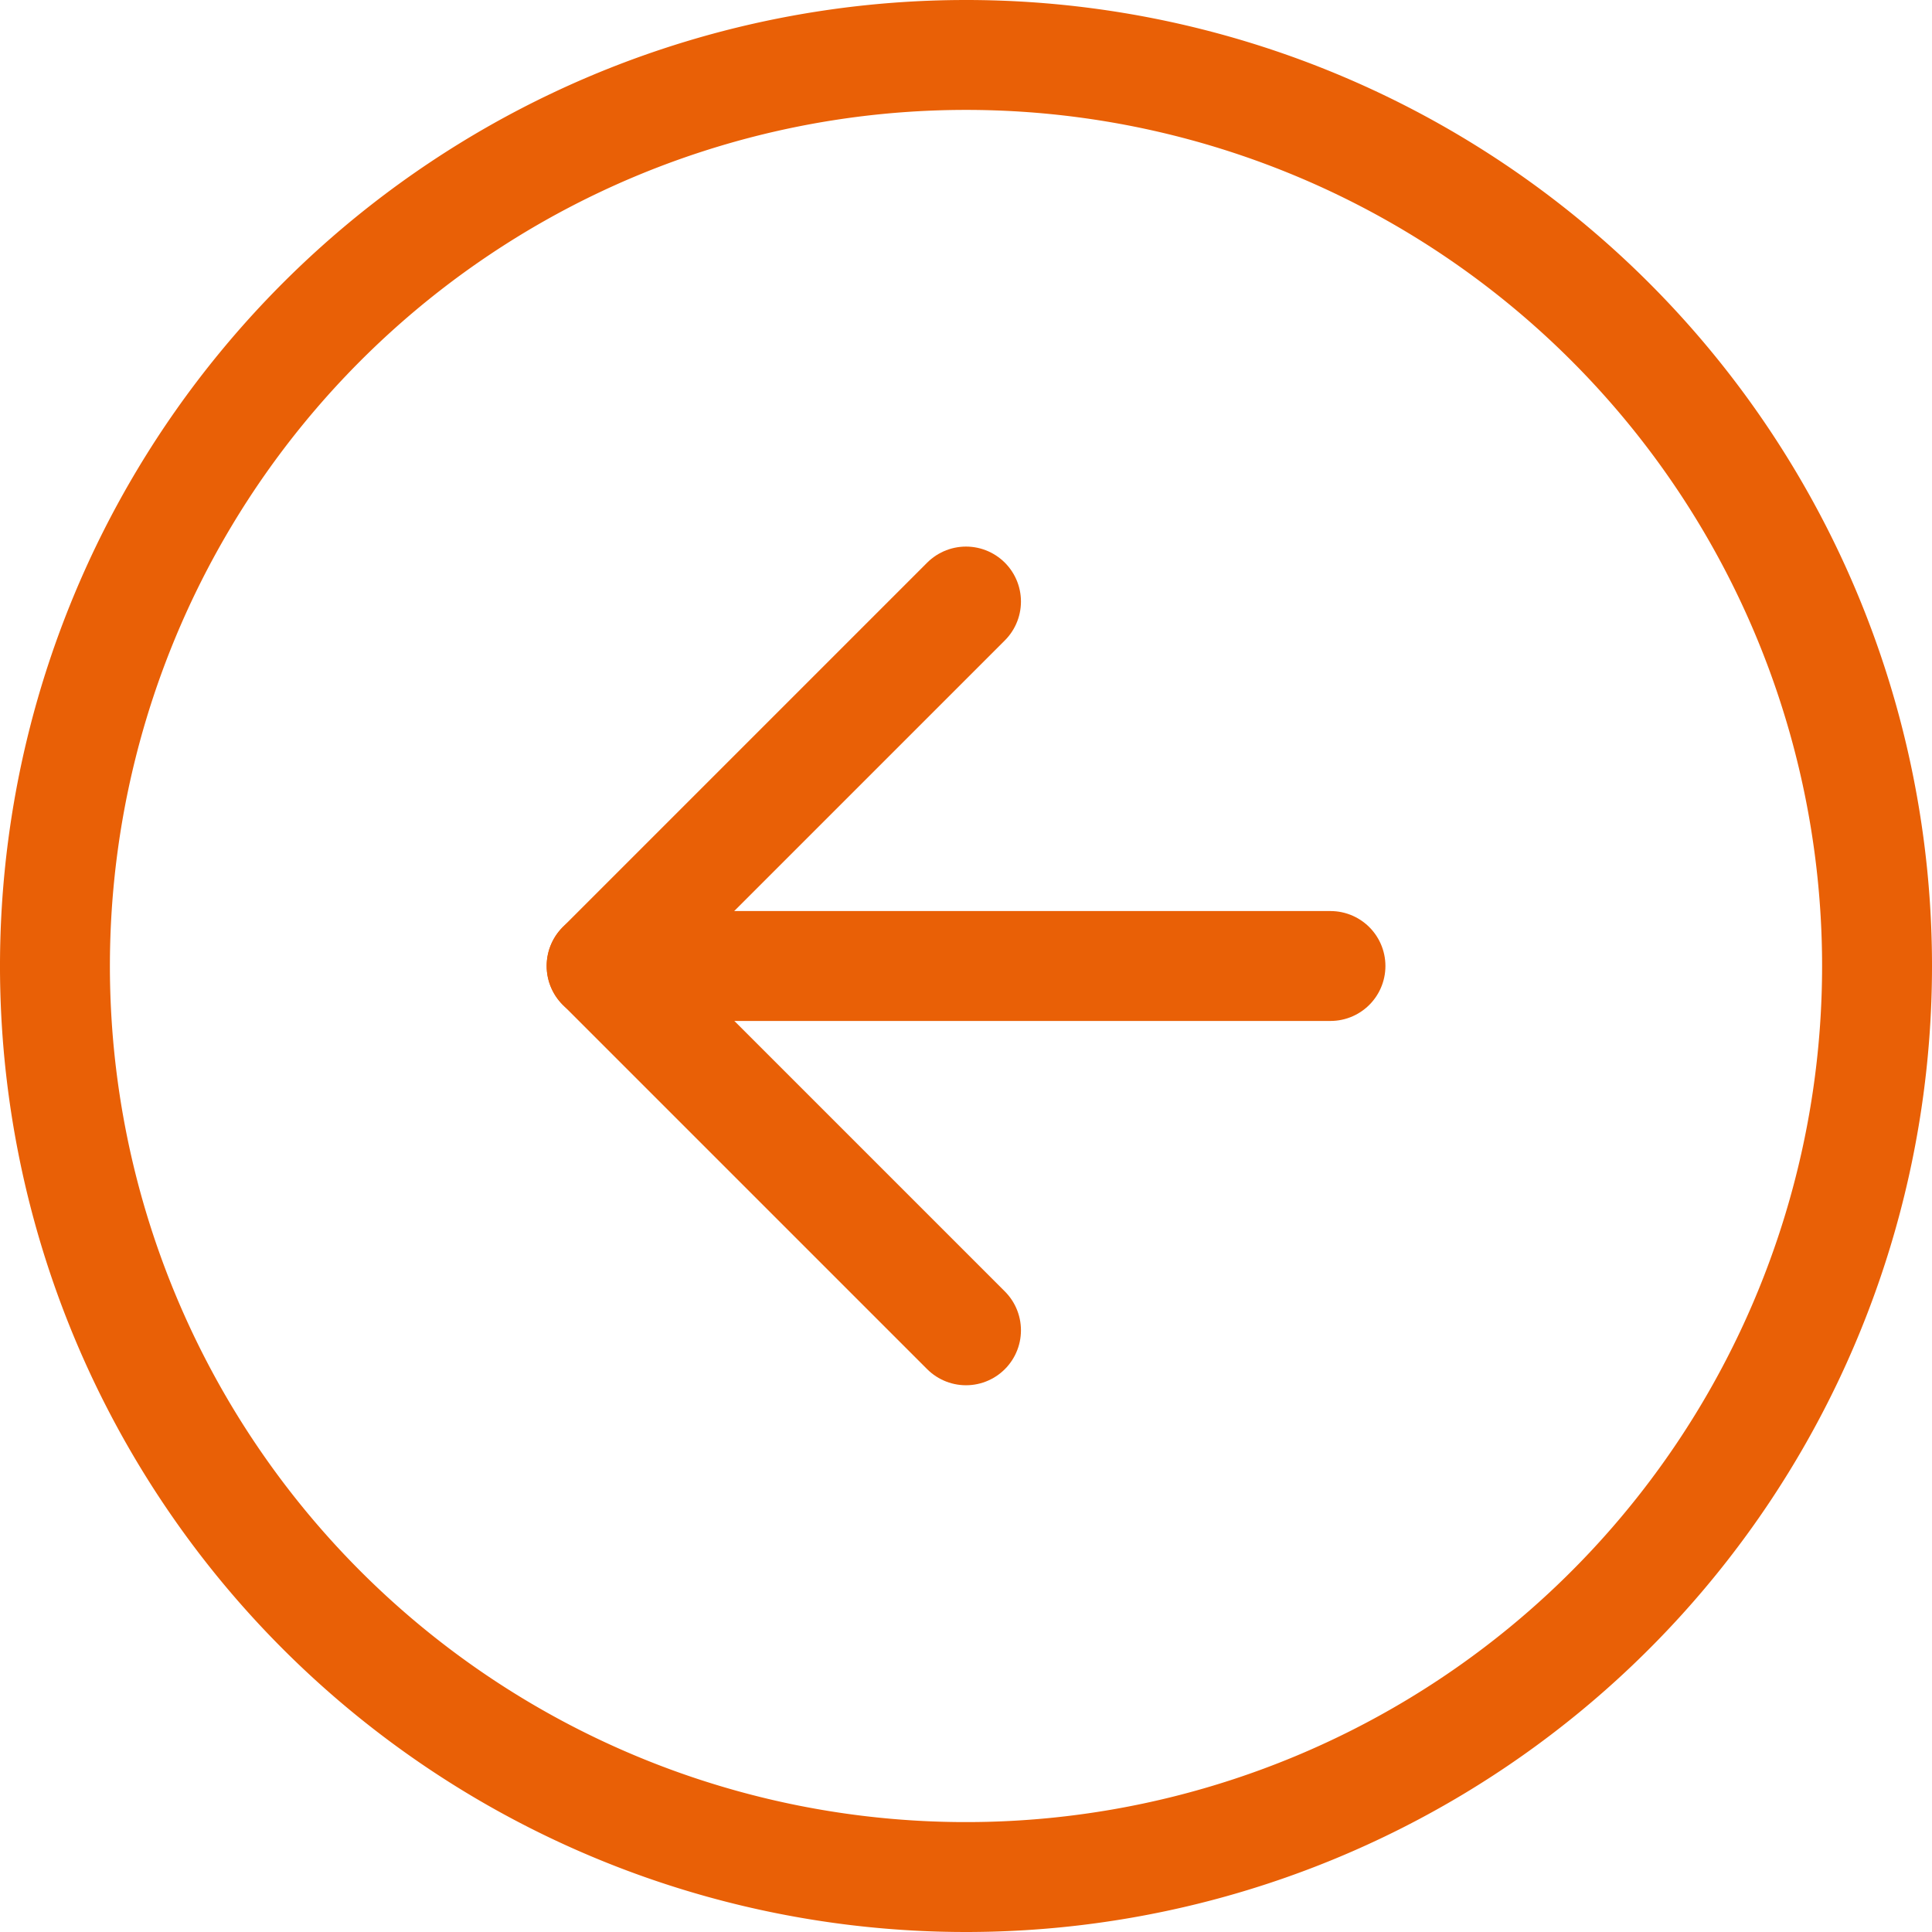 <svg xmlns="http://www.w3.org/2000/svg" width="22.852" height="22.852" viewBox="0 0 22.852 22.852">
  <g id="Icon_feather-arrow-left-circle" data-name="Icon feather-arrow-left-circle" transform="translate(0.65 0.65)">
    <path id="Tracciato_4047" data-name="Tracciato 4047" d="M24.552,13.776A10.776,10.776,0,1,1,13.776,3,10.776,10.776,0,0,1,24.552,13.776Z" transform="translate(-3 -3)" fill="none" stroke="#E96006" stroke-linecap="round" stroke-linejoin="round" stroke-width="1.3"/>
    <path id="Tracciato_4048" data-name="Tracciato 4048" d="M16.31,12,12,16.31l4.31,4.31" transform="translate(-5.534 -5.535)" fill="none" stroke="#E96006" stroke-linecap="round" stroke-linejoin="round" stroke-width="1.3"/>
    <path id="Tracciato_4049" data-name="Tracciato 4049" d="M20.621,18H12" transform="translate(-5.534 -7.224)" fill="none" stroke="#E96006" stroke-linecap="round" stroke-linejoin="round" stroke-width="1.3"/>
  </g>
</svg>
